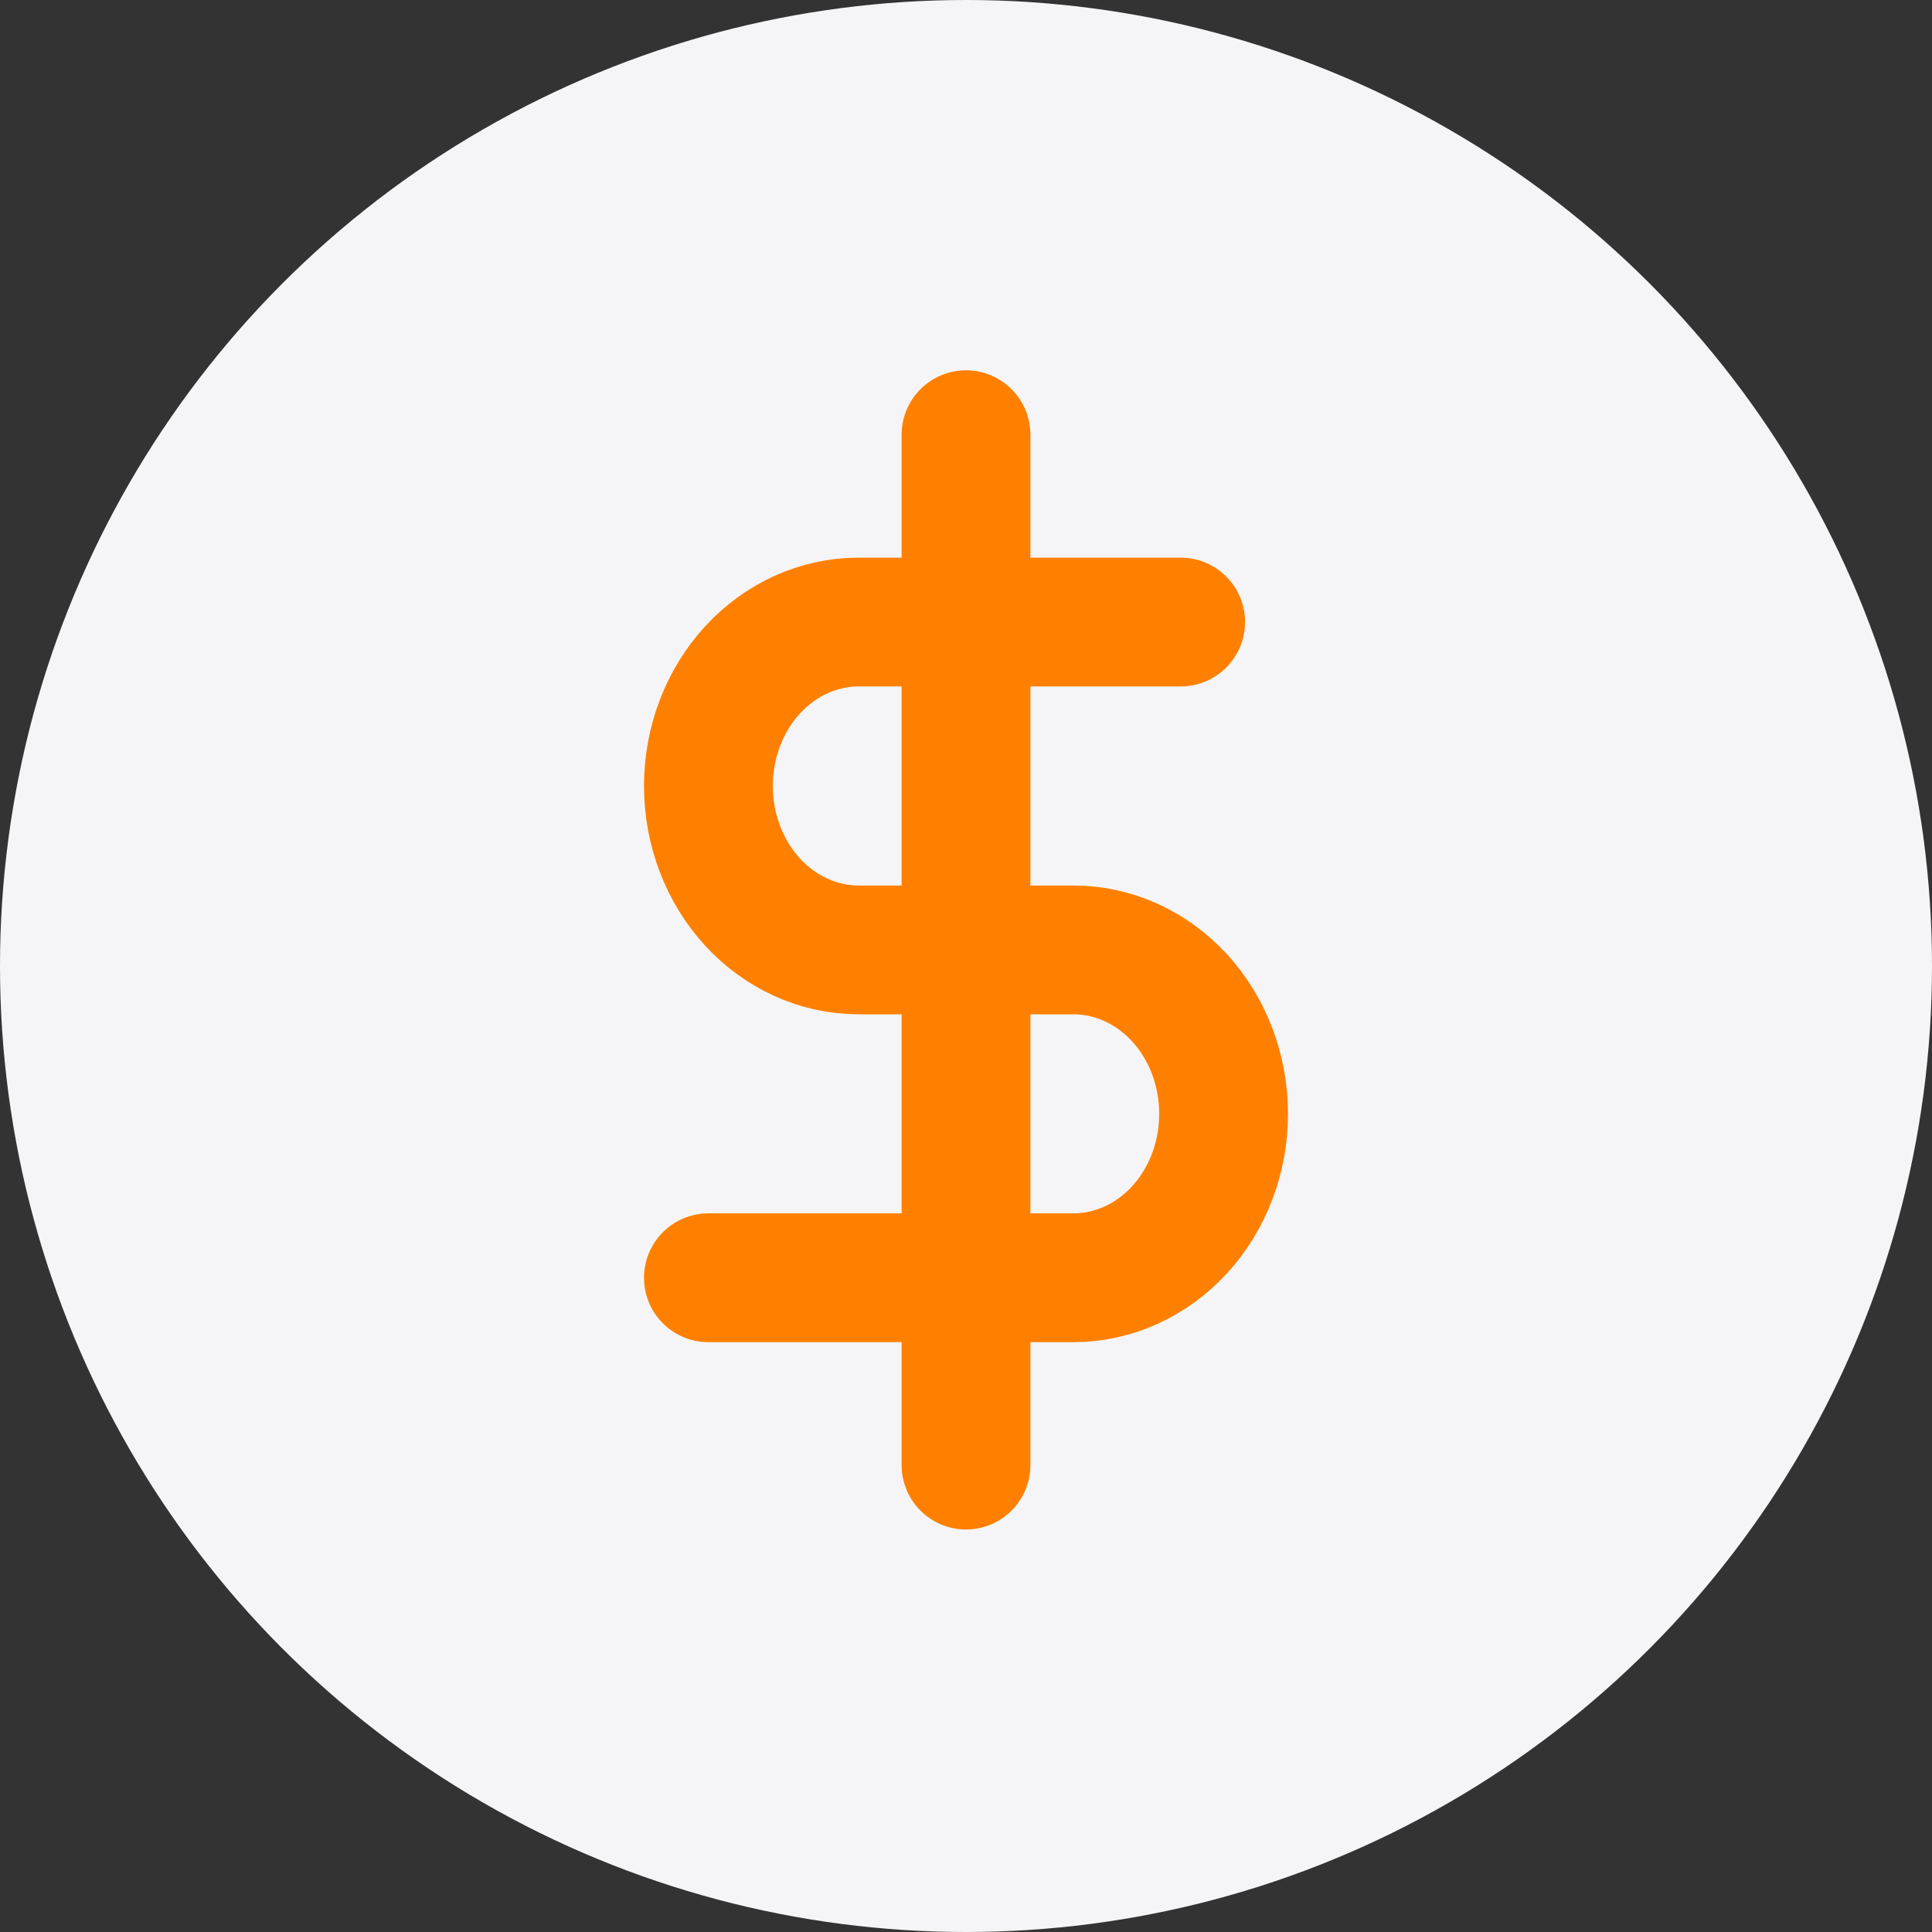 <svg width="30" height="30" viewBox="0 0 30 30" fill="none" xmlns="http://www.w3.org/2000/svg">
<rect x="0" y="0" width="30" height="30" fill="#333333" stroke="none"/>
<circle cx="15" cy="15" r="15" fill="#F5F5F7"/>
<path d="M15 6.75V22.75M18.333 9.659H13.333C12.714 9.659 12.121 9.927 11.683 10.405C11.246 10.882 11 11.529 11 12.204C11 12.88 11.246 13.527 11.683 14.005C12.121 14.482 12.714 14.75 13.333 14.75H16.667C17.285 14.75 17.879 15.018 18.317 15.495C18.754 15.973 19 16.62 19 17.296C19 17.971 18.754 18.618 18.317 19.095C17.879 19.573 17.285 19.841 16.667 19.841H11" stroke="#FF8000" stroke-width="2" stroke-linecap="round" stroke-linejoin="round"/>
</svg>
